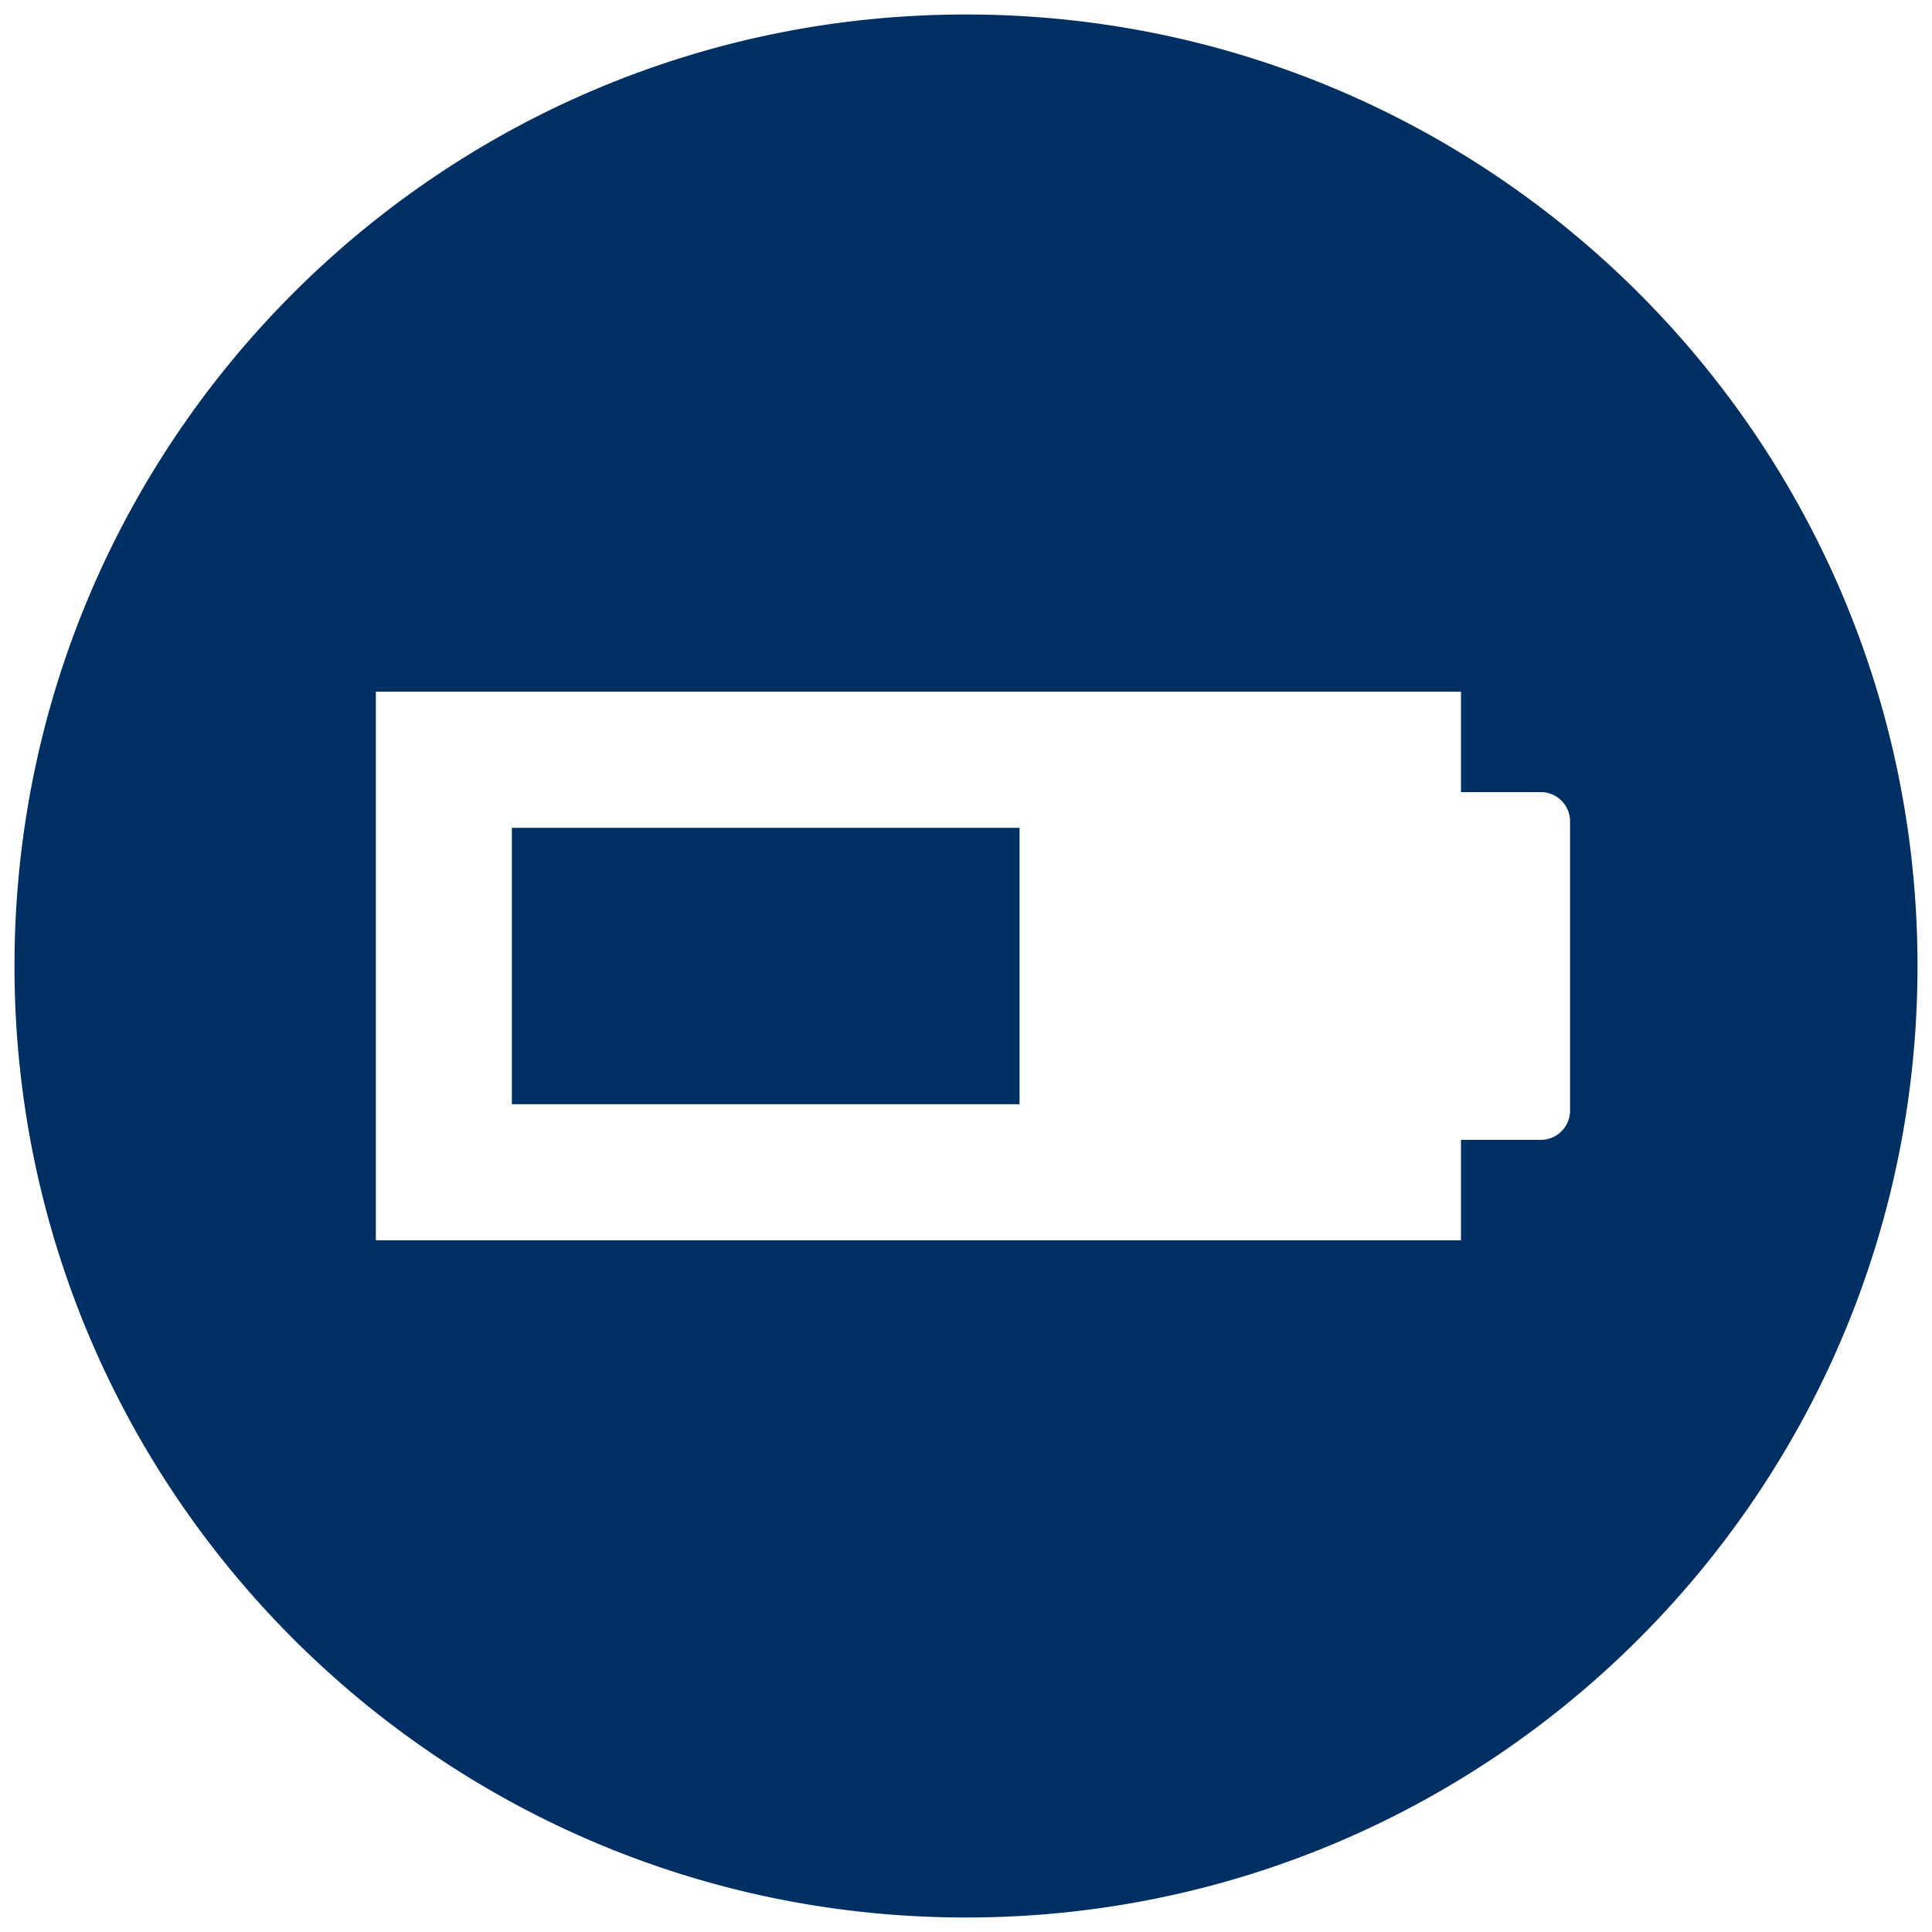 <svg id="Layer_1" data-name="Layer 1" xmlns="http://www.w3.org/2000/svg" viewBox="0 0 500 500"><defs><style>.cls-1{fill:#003063;}</style></defs><title>Artboard 1 copy</title><path class="cls-1" d="M250,3.75C114,3.75,3.75,114,3.75,250S114,496.25,250,496.25,496.25,386,496.25,250,386,3.75,250,3.75ZM406.33,287.42a7.57,7.57,0,0,1-7.57,7.57H378.1v26H97.27V179H378.1v26h20.66a7.57,7.57,0,0,1,7.57,7.57Z"/><rect class="cls-1" x="132.47" y="214.24" width="131.39" height="71.53"/></svg>